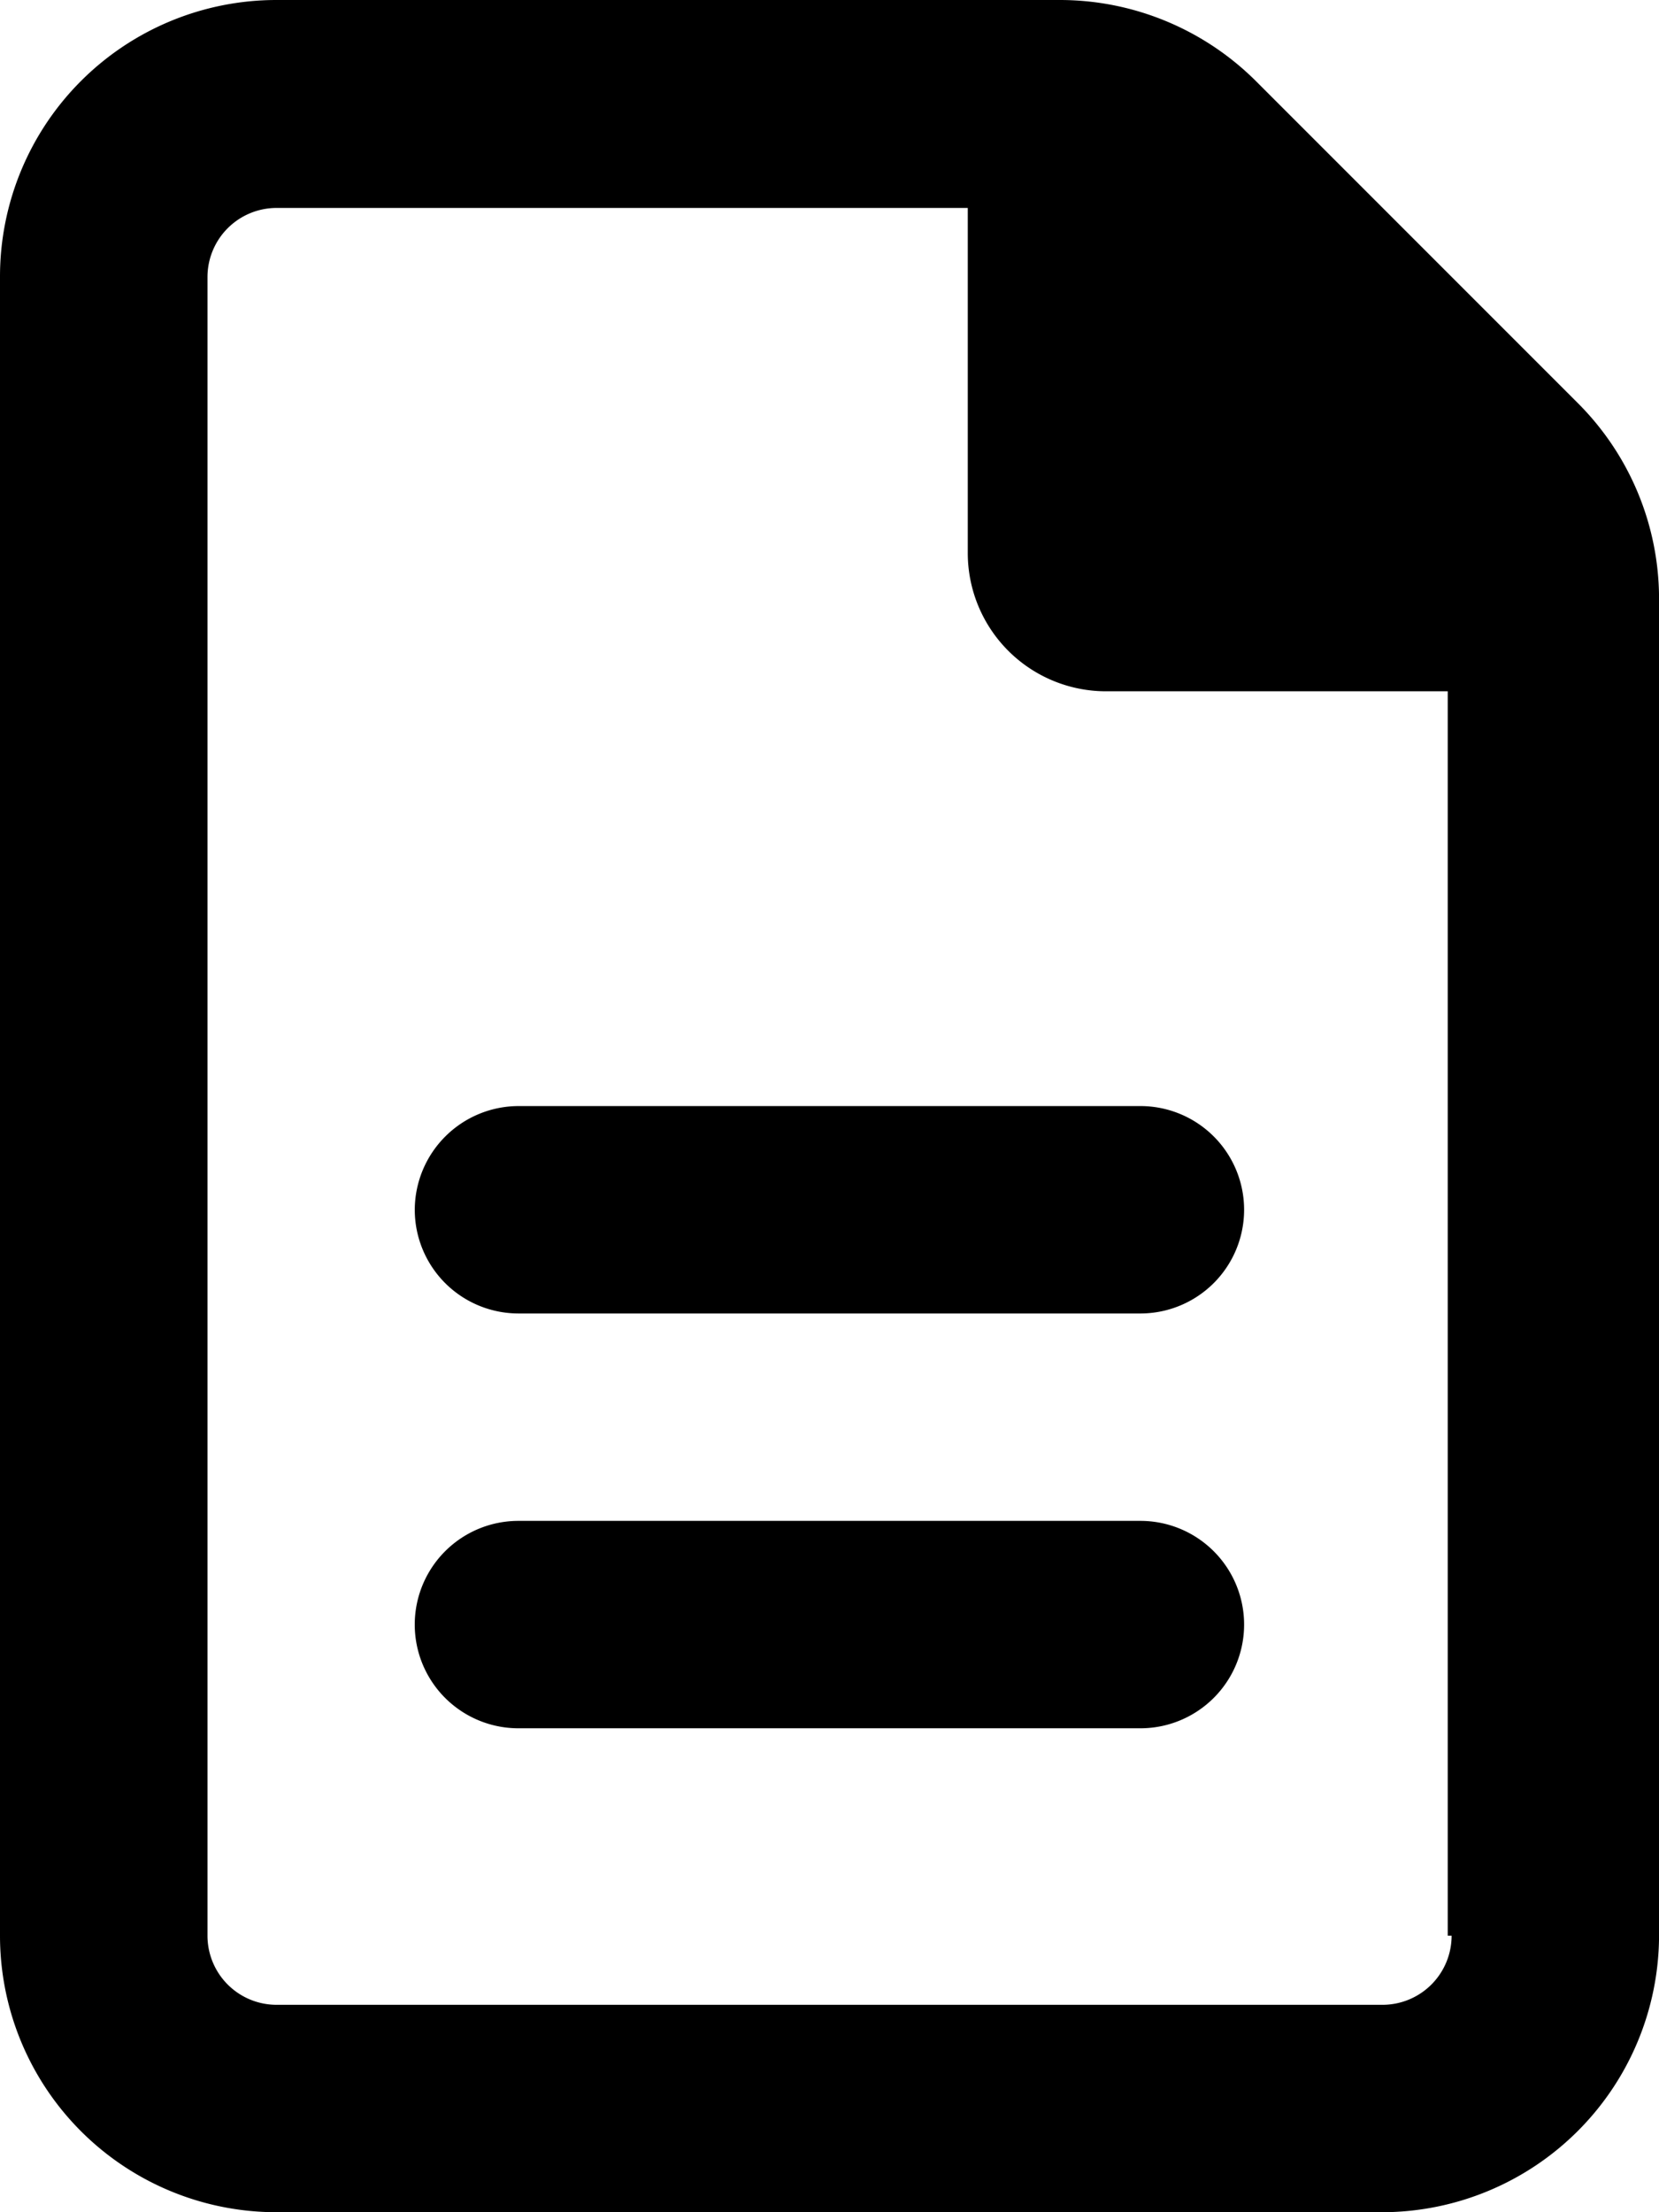 <?xml version="1.0" encoding="UTF-8"?>
<svg xmlns="http://www.w3.org/2000/svg" width="33.75" height="45" viewBox="0 0 33.75 45">
  <path id="_8664862_file_lines_icon" data-name="8664862_file_lines_icon" d="M32.106,8.207l-6.559-6.56A5.651,5.651,0,0,0,21.568,0H5.625A5.625,5.625,0,0,0,0,5.625v33.75A5.625,5.625,0,0,0,5.626,45h22.5a5.642,5.642,0,0,0,5.625-5.625V12.182A5.629,5.629,0,0,0,32.106,8.207ZM29.531,39.375a1.406,1.406,0,0,1-1.406,1.406H5.627a1.406,1.406,0,0,1-1.406-1.406l0-33.739A1.406,1.406,0,0,1,5.625,4.23H19.688v7.02A2.813,2.813,0,0,0,22.5,14.062h6.952V39.375ZM8.438,24.609a2.11,2.11,0,0,0,2.109,2.109H23.2a2.109,2.109,0,0,0,0-4.219H10.547A2.116,2.116,0,0,0,8.438,24.609ZM23.2,30.937H10.547a2.109,2.109,0,0,0,0,4.219H23.2a2.109,2.109,0,1,0,0-4.219Z"></path>
</svg>
